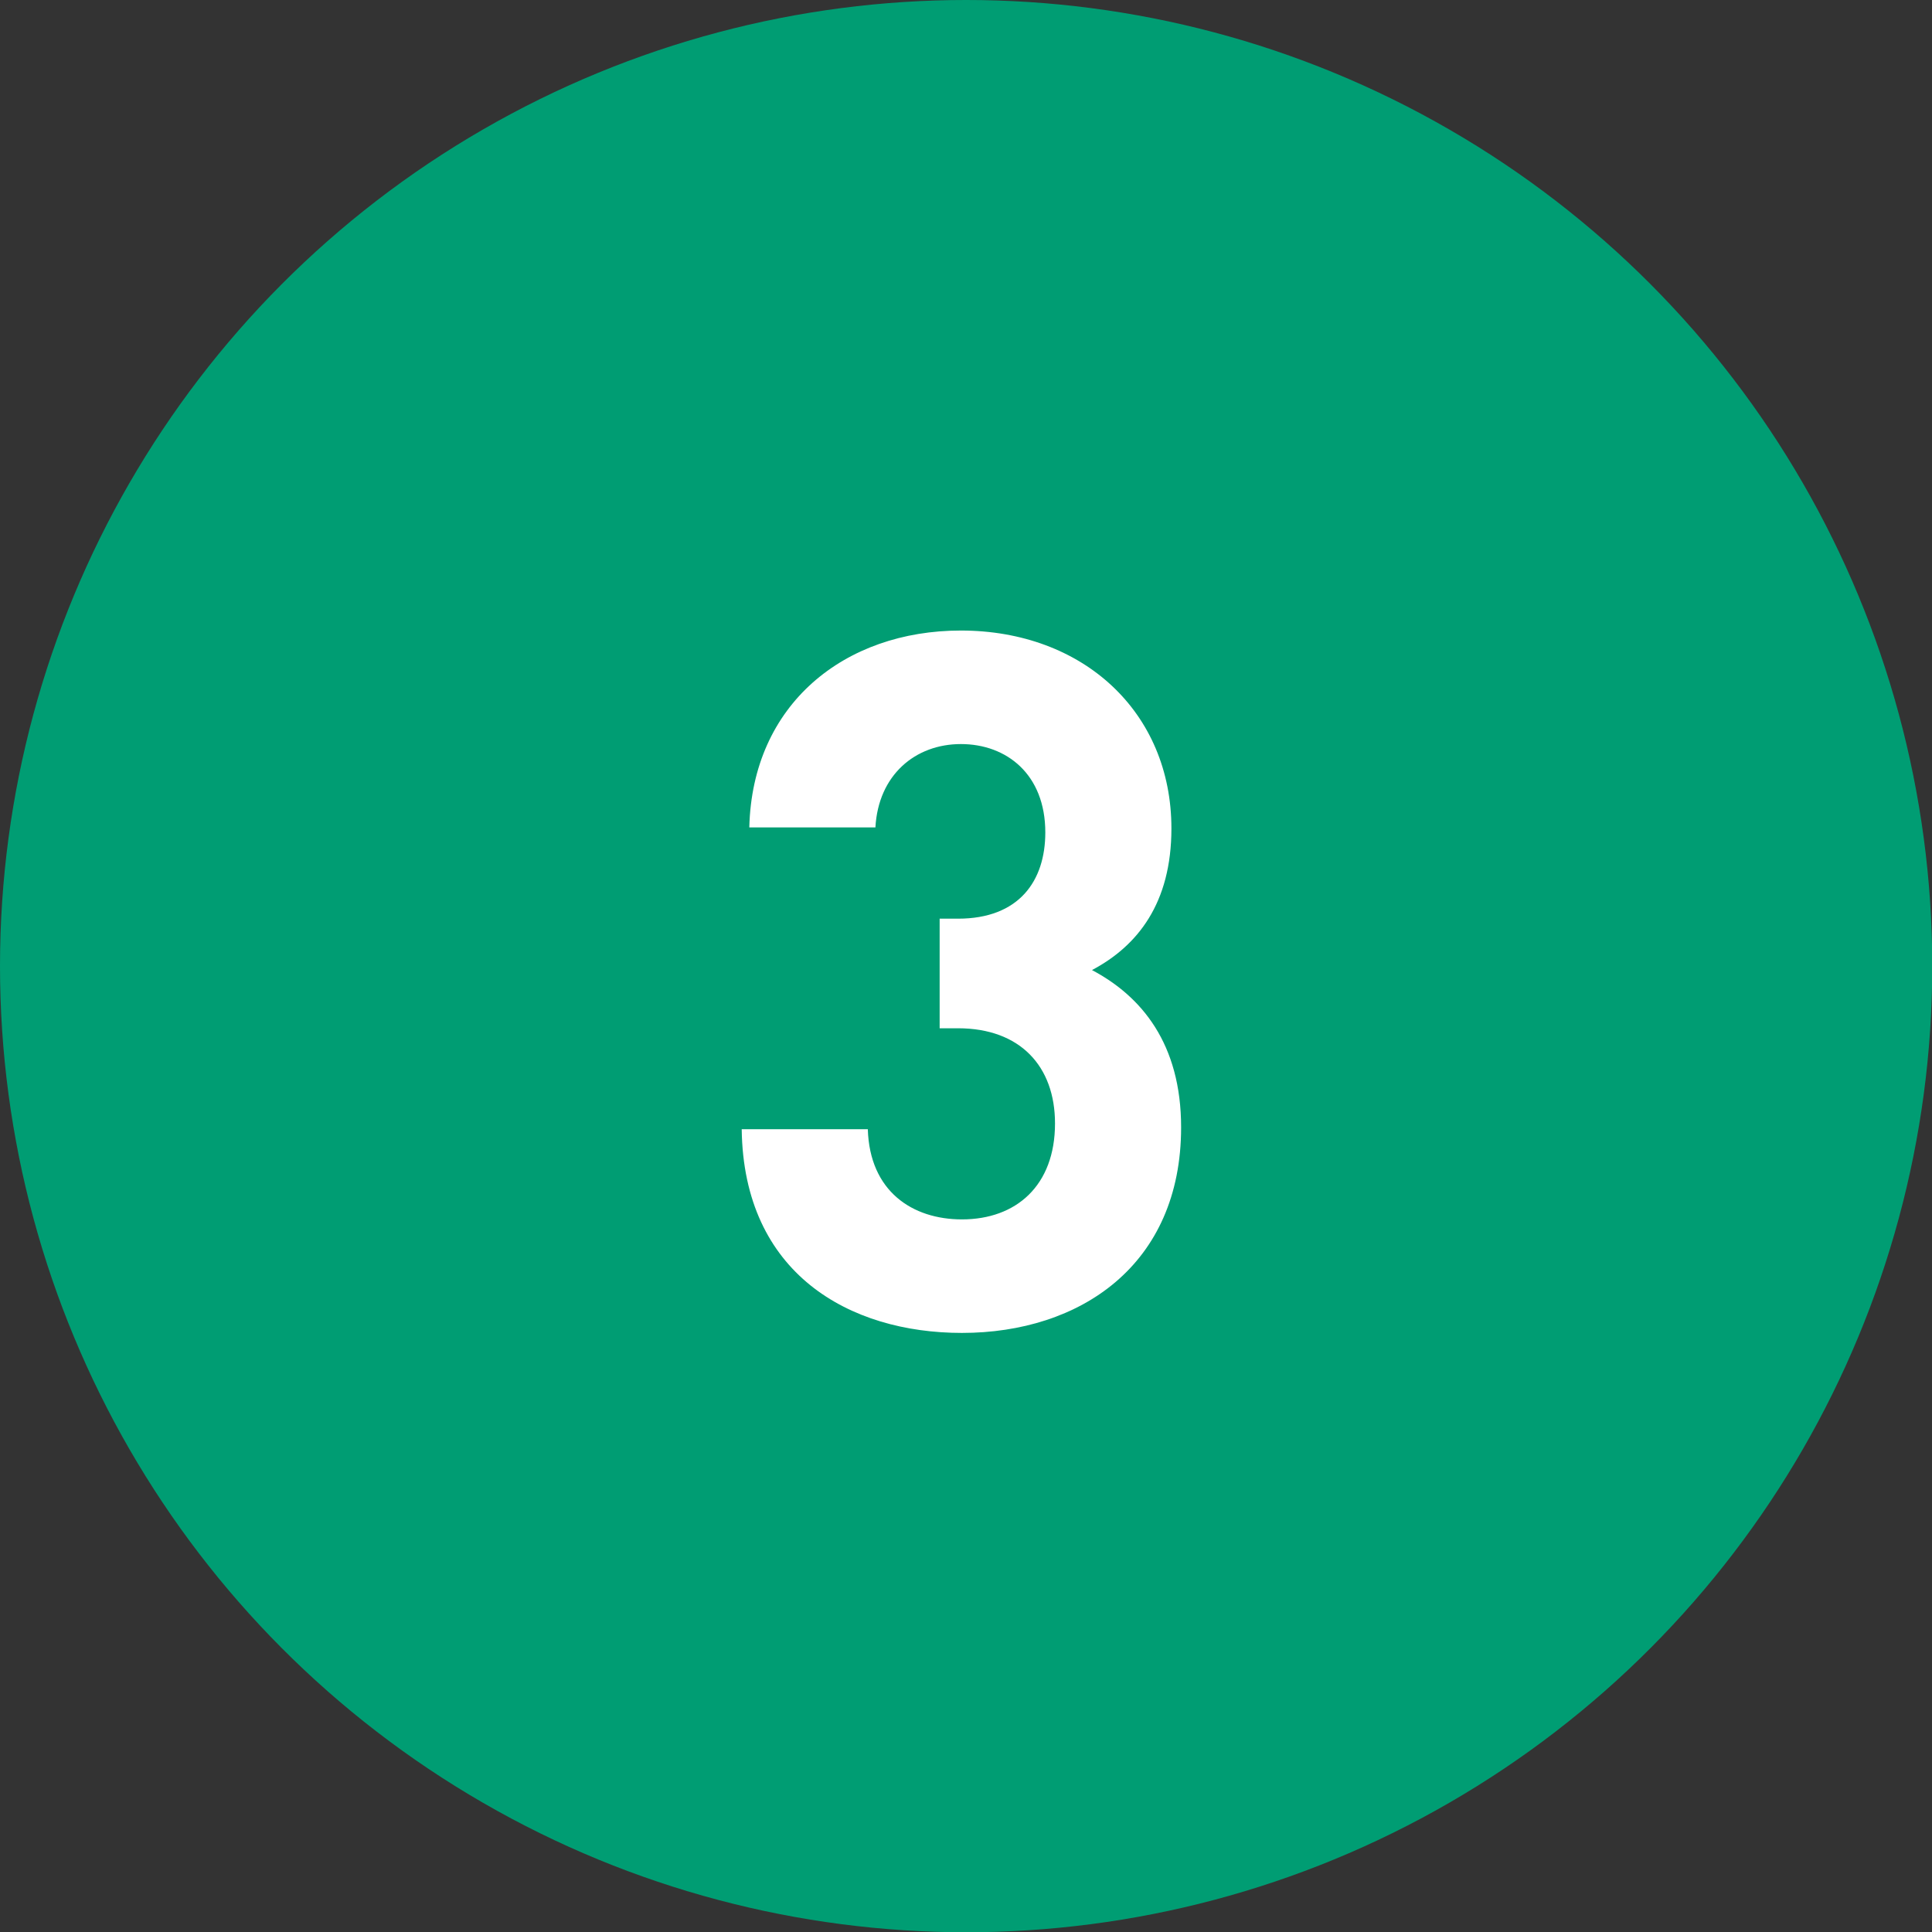 <?xml version="1.0" encoding="UTF-8"?><svg id="_イヤー_2" xmlns="http://www.w3.org/2000/svg" viewBox="0 0 73.69 73.69"><rect x="0" y="0" width="73.69" height="73.69" fill="#333333" stroke="none"/><defs><style>.cls-1{fill:#fff;}.cls-2{fill:#009d73;}</style></defs><g id="SVG"><g><circle class="cls-2" cx="36.85" cy="36.85" r="36.85"/><path class="cls-1" d="M36.69,50.84c-4.29,0-8.33-2.26-8.4-7.77h4.81c.07,2.37,1.7,3.44,3.59,3.44,2.07,0,3.55-1.29,3.55-3.66,0-2.18-1.33-3.63-3.7-3.63h-.7v-4.18h.7c2.33,0,3.33-1.44,3.33-3.29,0-2.22-1.48-3.37-3.22-3.37s-3.15,1.18-3.26,3.18h-4.81c.11-4.7,3.63-7.51,8.07-7.51,4.66,0,8.03,3.11,8.03,7.55,0,2.85-1.29,4.48-3.03,5.4,1.89,1,3.4,2.81,3.4,6,0,5.25-3.85,7.84-8.36,7.84Z"/></g></g></svg>